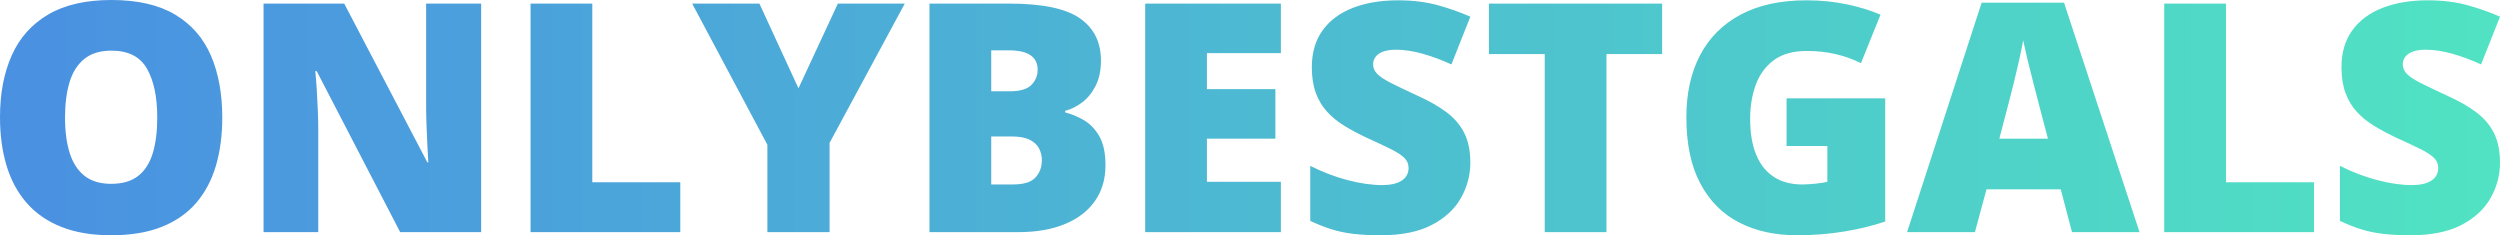 <?xml version="1.0" encoding="UTF-8"?>
<svg xmlns="http://www.w3.org/2000/svg" version="1.1" width="390.454" height="36.743" viewBox="0 0 390.454 36.743">
  <defs><linearGradient id="gk0lx90" x1="0.00%" y1="50.00%" x2="100.00%" y2="50.00%"><stop offset="0%" stop-color="#4a90e2" /><stop offset="100%" stop-color="#50e3c2" /></linearGradient></defs>
  <path d="M 34.717 18.359 L 34.717 18.359 Q 34.717 22.485 33.728 25.867 Q 32.739 29.248 30.640 31.689 Q 28.540 34.131 25.244 35.437 Q 21.948 36.743 17.358 36.743 L 17.358 36.743 Q 12.866 36.743 9.583 35.437 Q 6.299 34.131 4.175 31.702 Q 2.051 29.272 1.025 25.879 Q 0.000 22.485 0.000 18.311 L 0.000 18.311 Q 0.000 12.744 1.843 8.630 Q 3.687 4.517 7.544 2.258 Q 11.401 0.000 17.407 0.000 L 17.407 0.000 Q 23.511 0.000 27.332 2.271 Q 31.152 4.541 32.935 8.667 Q 34.717 12.793 34.717 18.359 Z M 10.156 18.359 L 10.156 18.359 Q 10.156 21.582 10.889 23.901 Q 11.621 26.221 13.208 27.466 Q 14.795 28.711 17.358 28.711 L 17.358 28.711 Q 20.020 28.711 21.594 27.466 Q 23.169 26.221 23.865 23.901 Q 24.561 21.582 24.561 18.359 L 24.561 18.359 Q 24.561 13.525 22.949 10.718 Q 21.338 7.910 17.407 7.910 L 17.407 7.910 Q 14.795 7.910 13.196 9.180 Q 11.597 10.449 10.876 12.793 Q 10.156 15.137 10.156 18.359 Z M 75.146 0.562 L 75.146 36.255 L 62.500 36.255 L 49.463 11.108 L 49.243 11.108 Q 49.365 12.256 49.463 13.867 Q 49.561 15.479 49.634 17.151 Q 49.707 18.823 49.707 20.166 L 49.707 20.166 L 49.707 36.255 L 41.162 36.255 L 41.162 0.562 L 53.760 0.562 L 66.748 25.366 L 66.895 25.366 Q 66.821 24.194 66.748 22.644 Q 66.675 21.094 66.614 19.507 Q 66.553 17.920 66.553 16.699 L 66.553 16.699 L 66.553 0.562 L 75.146 0.562 Z M 106.250 36.255 L 82.861 36.255 L 82.861 0.562 L 92.505 0.562 L 92.505 28.467 L 106.250 28.467 L 106.250 36.255 Z M 118.604 0.562 L 124.707 13.794 L 130.859 0.562 L 141.309 0.562 L 129.565 22.314 L 129.565 36.255 L 119.849 36.255 L 119.849 22.607 L 108.105 0.562 L 118.604 0.562 Z M 145.166 36.255 L 145.166 0.562 L 157.617 0.562 Q 165.356 0.562 168.652 2.856 Q 171.948 5.151 171.948 9.448 L 171.948 9.448 Q 171.948 11.792 171.106 13.428 Q 170.264 15.063 168.982 16.016 Q 167.700 16.968 166.357 17.310 L 166.357 17.310 L 166.357 17.554 Q 167.822 17.920 169.275 18.762 Q 170.728 19.604 171.692 21.277 Q 172.656 22.949 172.656 25.806 L 172.656 25.806 Q 172.656 29.053 171.008 31.396 Q 169.360 33.740 166.309 34.998 Q 163.257 36.255 159.058 36.255 L 159.058 36.255 L 145.166 36.255 Z M 154.810 7.861 L 154.810 14.258 L 157.715 14.258 Q 160.107 14.258 161.084 13.269 Q 162.061 12.280 162.061 10.864 L 162.061 10.864 Q 162.061 9.399 160.950 8.630 Q 159.839 7.861 157.520 7.861 L 157.520 7.861 L 154.810 7.861 Z M 158.008 21.313 L 154.810 21.313 L 154.810 28.809 L 158.203 28.809 Q 160.718 28.809 161.719 27.722 Q 162.720 26.636 162.720 25.000 L 162.720 25.000 Q 162.720 24.048 162.292 23.206 Q 161.865 22.363 160.840 21.838 Q 159.814 21.313 158.008 21.313 L 158.008 21.313 Z M 200.049 28.394 L 200.049 36.255 L 178.857 36.255 L 178.857 0.562 L 200.049 0.562 L 200.049 8.301 L 188.501 8.301 L 188.501 13.916 L 199.194 13.916 L 199.194 21.655 L 188.501 21.655 L 188.501 28.394 L 200.049 28.394 Z M 229.639 25.415 L 229.639 25.415 Q 229.639 28.320 228.174 30.920 Q 226.709 33.521 223.621 35.132 Q 220.532 36.743 215.649 36.743 L 215.649 36.743 Q 213.208 36.743 211.365 36.523 Q 209.521 36.304 207.935 35.803 Q 206.348 35.303 204.639 34.497 L 204.639 34.497 L 204.639 25.903 Q 207.544 27.368 210.498 28.137 Q 213.452 28.906 215.845 28.906 L 215.845 28.906 Q 217.285 28.906 218.201 28.564 Q 219.116 28.223 219.556 27.625 Q 219.995 27.026 219.995 26.245 L 219.995 26.245 Q 219.995 25.317 219.348 24.670 Q 218.701 24.023 217.285 23.315 Q 215.869 22.607 213.550 21.558 L 213.550 21.558 Q 211.572 20.630 209.973 19.653 Q 208.374 18.677 207.239 17.419 Q 206.104 16.162 205.493 14.478 Q 204.883 12.793 204.883 10.498 L 204.883 10.498 Q 204.883 7.056 206.580 4.724 Q 208.276 2.393 211.316 1.221 Q 214.355 0.049 218.335 0.049 L 218.335 0.049 Q 221.826 0.049 224.622 0.830 Q 227.417 1.611 229.639 2.612 L 229.639 2.612 L 226.685 10.059 Q 224.390 9.009 222.168 8.386 Q 219.946 7.764 218.042 7.764 L 218.042 7.764 Q 216.797 7.764 216.003 8.069 Q 215.210 8.374 214.832 8.887 Q 214.453 9.399 214.453 10.059 L 214.453 10.059 Q 214.453 10.889 215.100 11.548 Q 215.747 12.207 217.273 12.976 Q 218.799 13.745 221.436 14.966 L 221.436 14.966 Q 224.048 16.138 225.879 17.493 Q 227.710 18.848 228.674 20.740 Q 229.639 22.632 229.639 25.415 Z M 250.903 8.447 L 250.903 36.255 L 241.260 36.255 L 241.260 8.447 L 232.544 8.447 L 232.544 0.562 L 259.595 0.562 L 259.595 8.447 L 250.903 8.447 Z M 279.028 22.803 L 279.028 15.356 L 294.434 15.356 L 294.434 34.595 Q 291.675 35.547 288.110 36.145 Q 284.546 36.743 280.640 36.743 L 280.640 36.743 Q 275.488 36.743 271.606 34.741 Q 267.725 32.739 265.552 28.650 Q 263.379 24.561 263.379 18.311 L 263.379 18.311 Q 263.379 12.695 265.527 8.606 Q 267.676 4.517 271.863 2.283 Q 276.050 0.049 282.129 0.049 L 282.129 0.049 Q 285.474 0.049 288.477 0.684 Q 291.479 1.318 293.701 2.295 L 293.701 2.295 L 290.649 9.863 Q 288.721 8.911 286.646 8.435 Q 284.570 7.959 282.178 7.959 L 282.178 7.959 Q 278.979 7.959 277.039 9.399 Q 275.098 10.840 274.219 13.245 Q 273.340 15.649 273.340 18.555 L 273.340 18.555 Q 273.340 21.875 274.280 24.158 Q 275.220 26.440 277.039 27.625 Q 278.857 28.809 281.445 28.809 L 281.445 28.809 Q 282.300 28.809 283.533 28.687 Q 284.766 28.564 285.400 28.394 L 285.400 28.394 L 285.400 22.803 L 279.028 22.803 Z M 334.155 36.255 L 323.608 36.255 L 321.851 29.565 L 310.254 29.565 L 308.447 36.255 L 297.852 36.255 L 309.497 0.415 L 322.363 0.415 L 334.155 36.255 Z M 312.256 21.655 L 319.849 21.655 L 318.311 15.796 Q 318.066 14.844 317.603 13.074 Q 317.139 11.304 316.687 9.412 Q 316.235 7.520 315.991 6.299 L 315.991 6.299 Q 315.771 7.520 315.369 9.314 Q 314.966 11.108 314.539 12.866 Q 314.111 14.624 313.794 15.796 L 313.794 15.796 L 312.256 21.655 Z M 361.401 36.255 L 338.013 36.255 L 338.013 0.562 L 347.656 0.562 L 347.656 28.467 L 361.401 28.467 L 361.401 36.255 Z M 390.454 25.415 L 390.454 25.415 Q 390.454 28.320 388.989 30.920 Q 387.524 33.521 384.436 35.132 Q 381.348 36.743 376.465 36.743 L 376.465 36.743 Q 374.023 36.743 372.180 36.523 Q 370.337 36.304 368.750 35.803 Q 367.163 35.303 365.454 34.497 L 365.454 34.497 L 365.454 25.903 Q 368.359 27.368 371.313 28.137 Q 374.268 28.906 376.660 28.906 L 376.660 28.906 Q 378.101 28.906 379.016 28.564 Q 379.932 28.223 380.371 27.625 Q 380.811 27.026 380.811 26.245 L 380.811 26.245 Q 380.811 25.317 380.164 24.670 Q 379.517 24.023 378.101 23.315 Q 376.685 22.607 374.365 21.558 L 374.365 21.558 Q 372.388 20.630 370.789 19.653 Q 369.189 18.677 368.054 17.419 Q 366.919 16.162 366.309 14.478 Q 365.698 12.793 365.698 10.498 L 365.698 10.498 Q 365.698 7.056 367.395 4.724 Q 369.092 2.393 372.131 1.221 Q 375.171 0.049 379.150 0.049 L 379.150 0.049 Q 382.642 0.049 385.437 0.830 Q 388.232 1.611 390.454 2.612 L 390.454 2.612 L 387.500 10.059 Q 385.205 9.009 382.983 8.386 Q 380.762 7.764 378.857 7.764 L 378.857 7.764 Q 377.612 7.764 376.819 8.069 Q 376.025 8.374 375.647 8.887 Q 375.269 9.399 375.269 10.059 L 375.269 10.059 Q 375.269 10.889 375.916 11.548 Q 376.563 12.207 378.088 12.976 Q 379.614 13.745 382.251 14.966 L 382.251 14.966 Q 384.863 16.138 386.694 17.493 Q 388.525 18.848 389.490 20.740 Q 390.454 22.632 390.454 25.415 Z" fill="url(#gk0lx90)"/>
</svg>